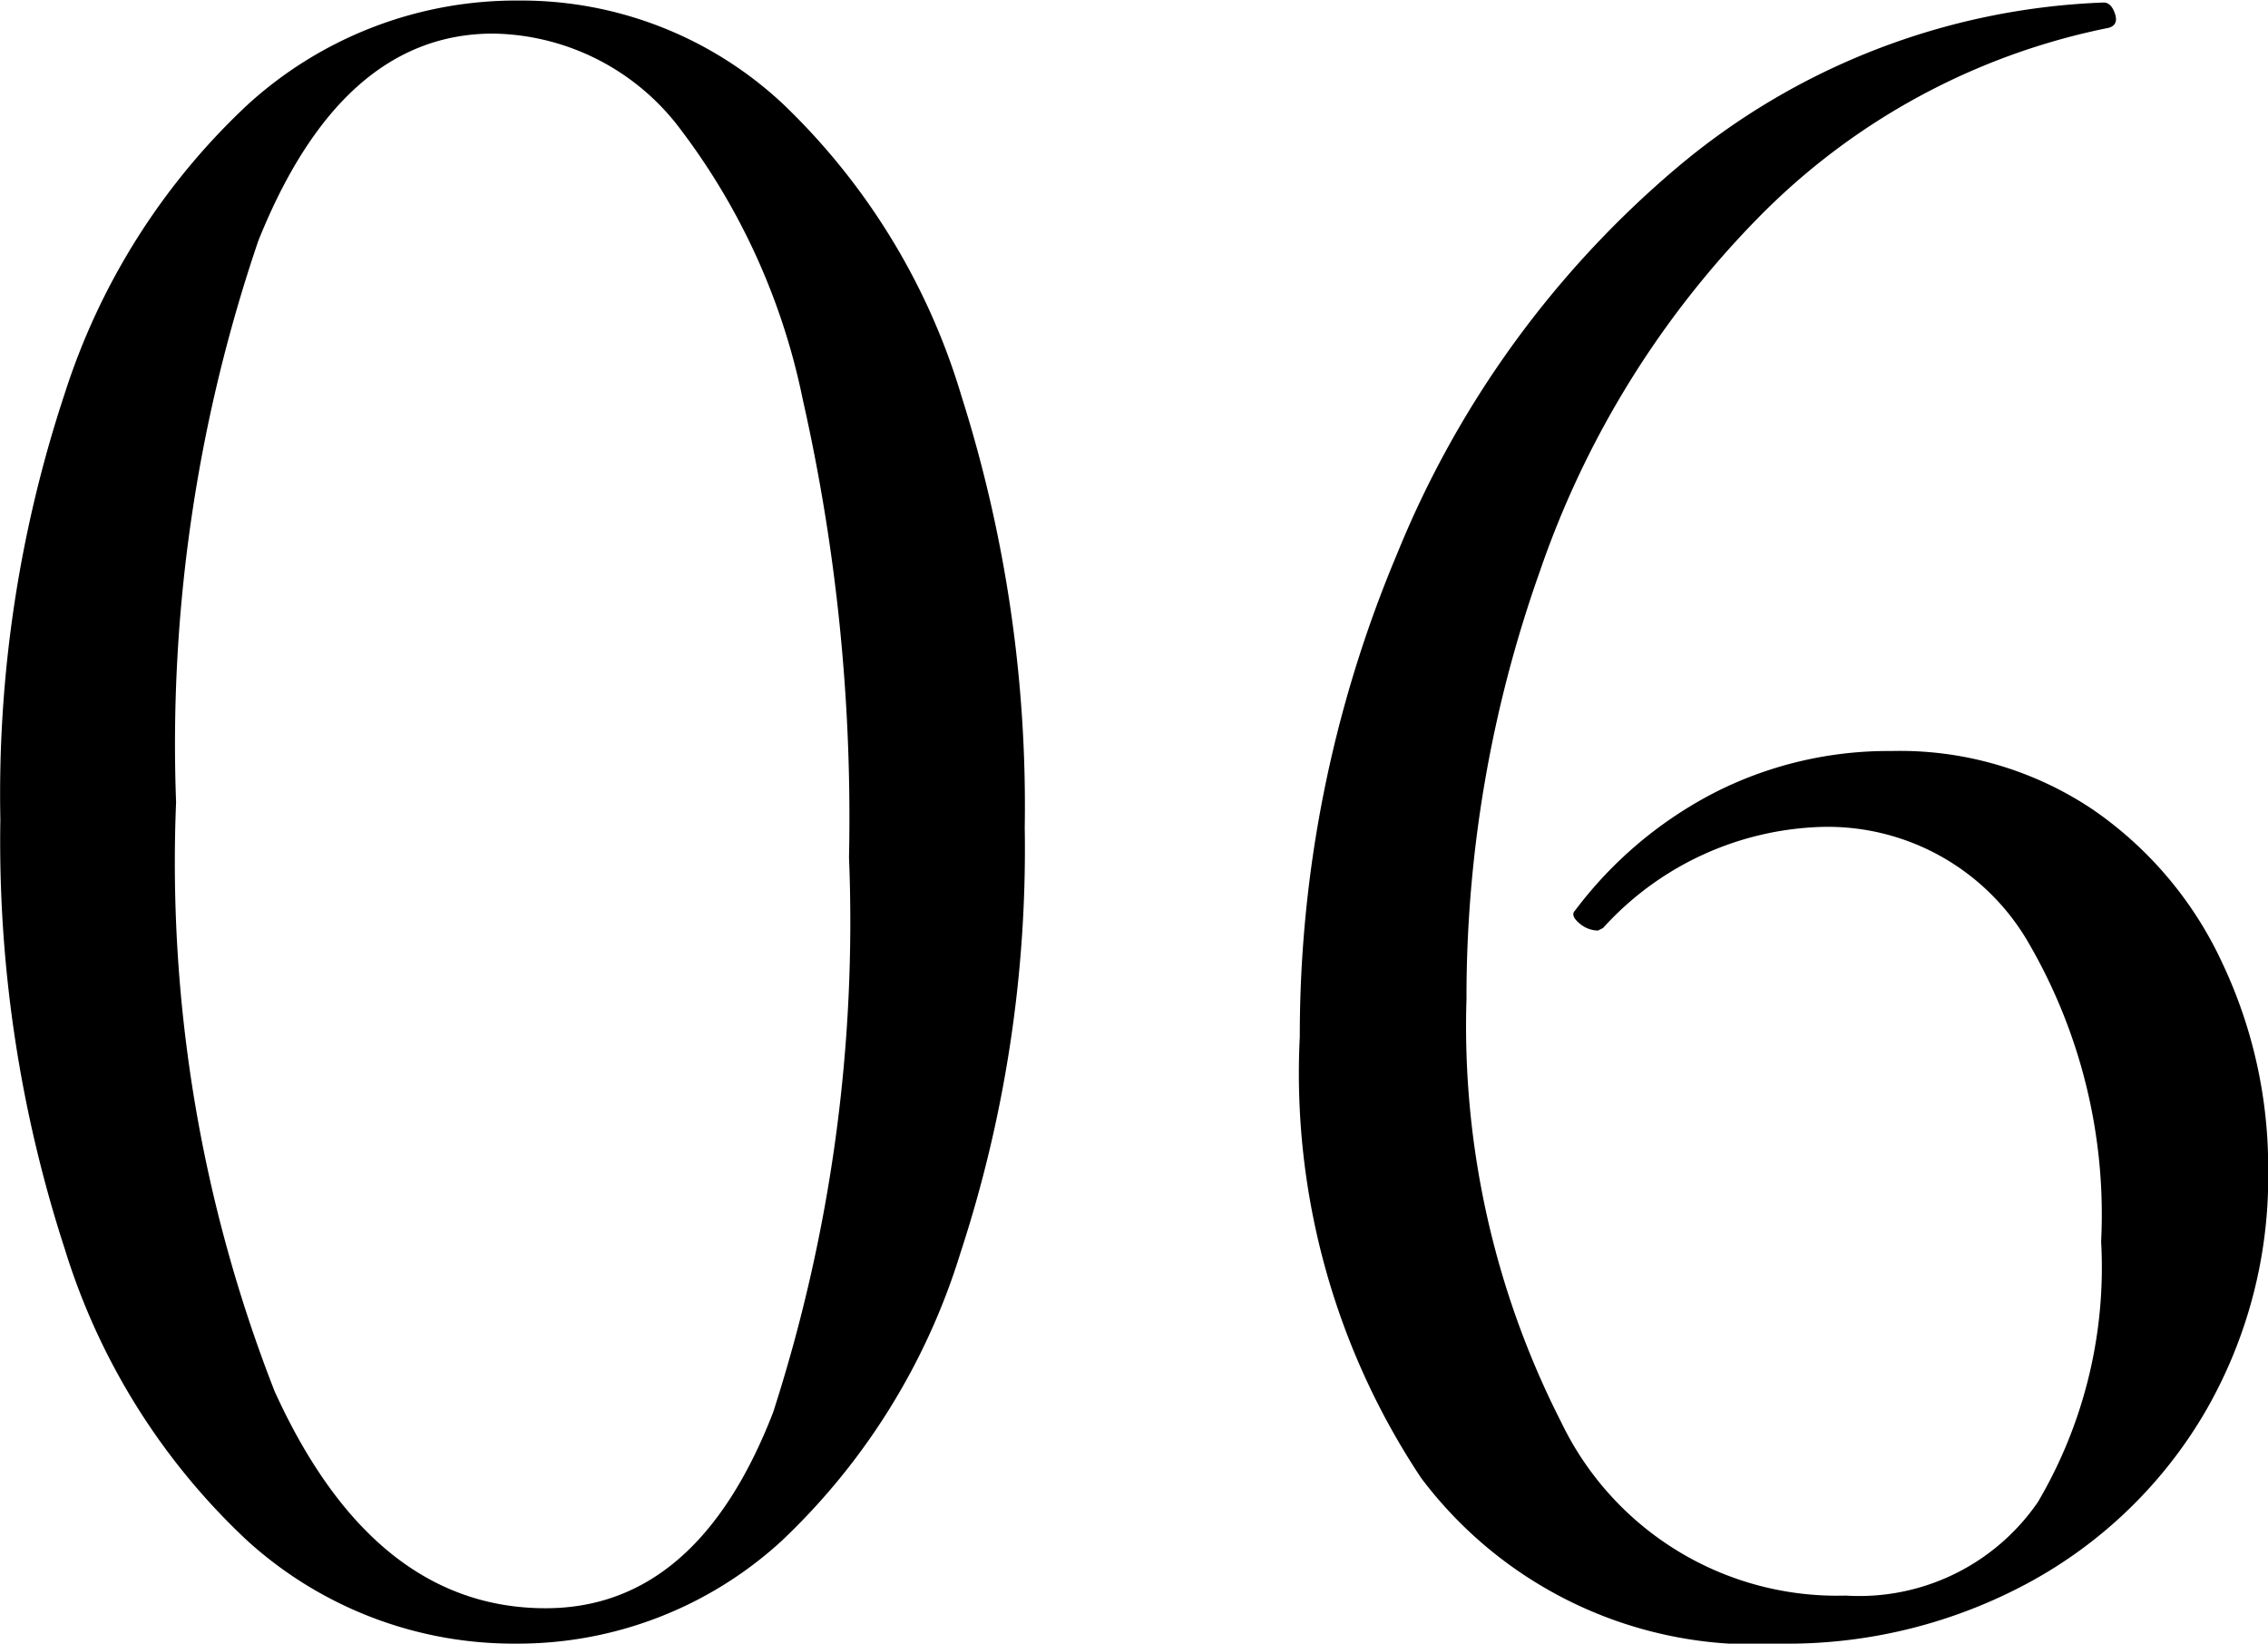 <svg xmlns="http://www.w3.org/2000/svg" width="12.558" height="9.1" viewBox="0 0 12.558 9.1">
  <path id="パス_770" data-name="パス 770" d="M10.435,5.219a1.7,1.7,0,0,0-1.218.56l-.028.014a.16.16,0,0,1-.105-.042c-.033-.028-.04-.052-.021-.07a2.263,2.263,0,0,1,.784-.658,2.123,2.123,0,0,1,.966-.224,1.917,1.917,0,0,1,1.113.322,2.1,2.1,0,0,1,.721.854A2.644,2.644,0,0,1,12.9,7.123a2.593,2.593,0,0,1-.35,1.337,2.524,2.524,0,0,1-.966.938,2.809,2.809,0,0,1-1.386.343,2.309,2.309,0,0,1-1.988-.917,4.044,4.044,0,0,1-.672-2.443,6.864,6.864,0,0,1,.539-2.674A5.511,5.511,0,0,1,9.623,1.572,3.884,3.884,0,0,1,11.989.655q.042,0,.063.063c.014.042,0,.067-.035.077a3.75,3.75,0,0,0-1.939,1.05,5.2,5.2,0,0,0-1.211,1.96,7.036,7.036,0,0,0-.406,2.366,4.827,4.827,0,0,0,.525,2.345,1.694,1.694,0,0,0,1.575.959,1.2,1.2,0,0,0,1.064-.518,2.558,2.558,0,0,0,.35-1.442,2.991,2.991,0,0,0-.413-1.673A1.284,1.284,0,0,0,10.435,5.219ZM4.667,9.174a2.161,2.161,0,0,1-1.47.567,2.193,2.193,0,0,1-1.491-.574A3.7,3.7,0,0,1,.7,7.557a7.294,7.294,0,0,1-.357-2.38A7.046,7.046,0,0,1,.7,2.818a3.751,3.751,0,0,1,1.015-1.6,2.206,2.206,0,0,1,1.5-.574,2.12,2.12,0,0,1,1.463.574,3.7,3.7,0,0,1,.987,1.617,7.5,7.5,0,0,1,.35,2.387,7.185,7.185,0,0,1-.357,2.359A3.682,3.682,0,0,1,4.667,9.174Zm.119-6.321a3.693,3.693,0,0,0-.7-1.526,1.319,1.319,0,0,0-1.015-.5q-.84,0-1.3,1.148a8.646,8.646,0,0,0-.455,3.108,8.033,8.033,0,0,0,.546,3.262q.546,1.2,1.5,1.2.84,0,1.26-1.085a8.844,8.844,0,0,0,.42-3.073A10.485,10.485,0,0,0,4.786,2.853Z" transform="translate(-0.341 -0.641)" fill-rule="evenodd"/>
</svg>
